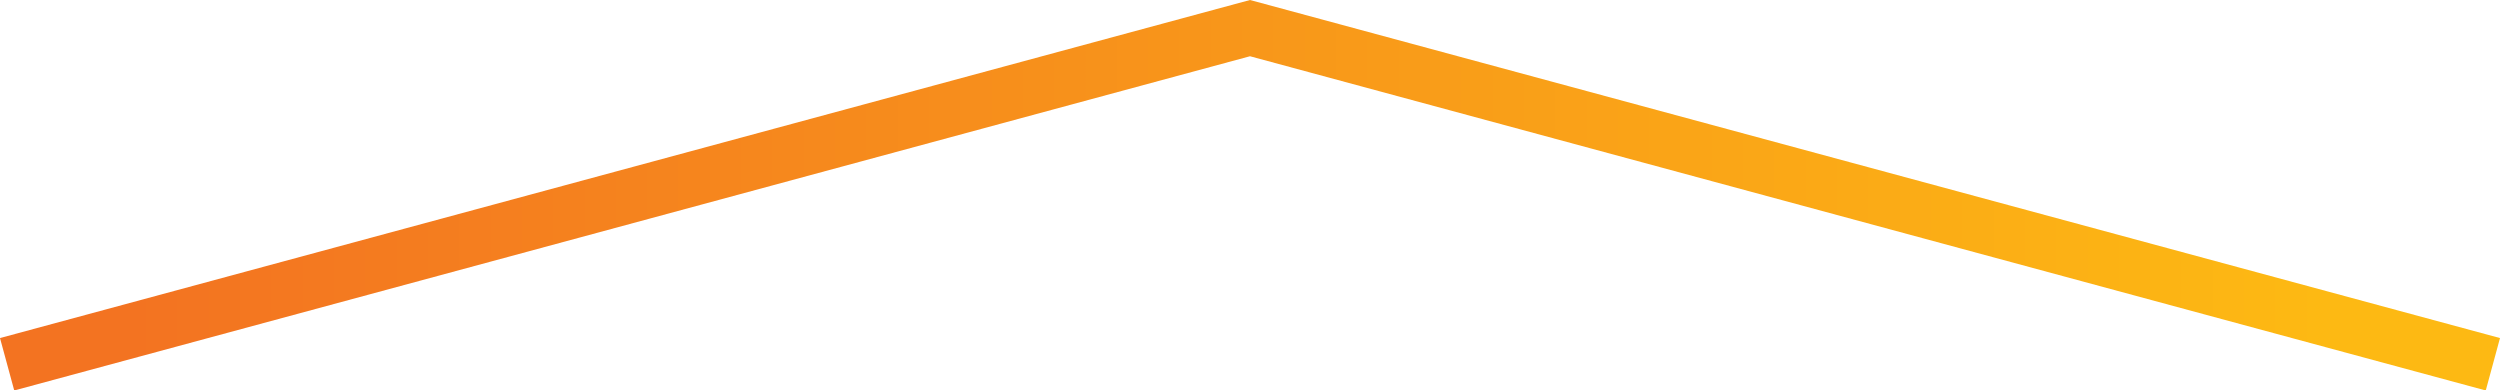 <svg width="525" height="82" viewBox="0 0 525 82" fill="none" xmlns="http://www.w3.org/2000/svg">
<path d="M0 70.992L262.5 0L525 70.992L522.009 82L262.5 11.812L2.991 82L0 70.992Z" fill="url(#paint0_linear_1517_158)"/>
<defs>
<linearGradient id="paint0_linear_1517_158" x1="27.389" y1="41" x2="487.697" y2="41" gradientUnits="userSpaceOnUse">
<stop stop-color="#F37321"/>
<stop offset="1" stop-color="#FDB913"/>
</linearGradient>
</defs>
</svg>
